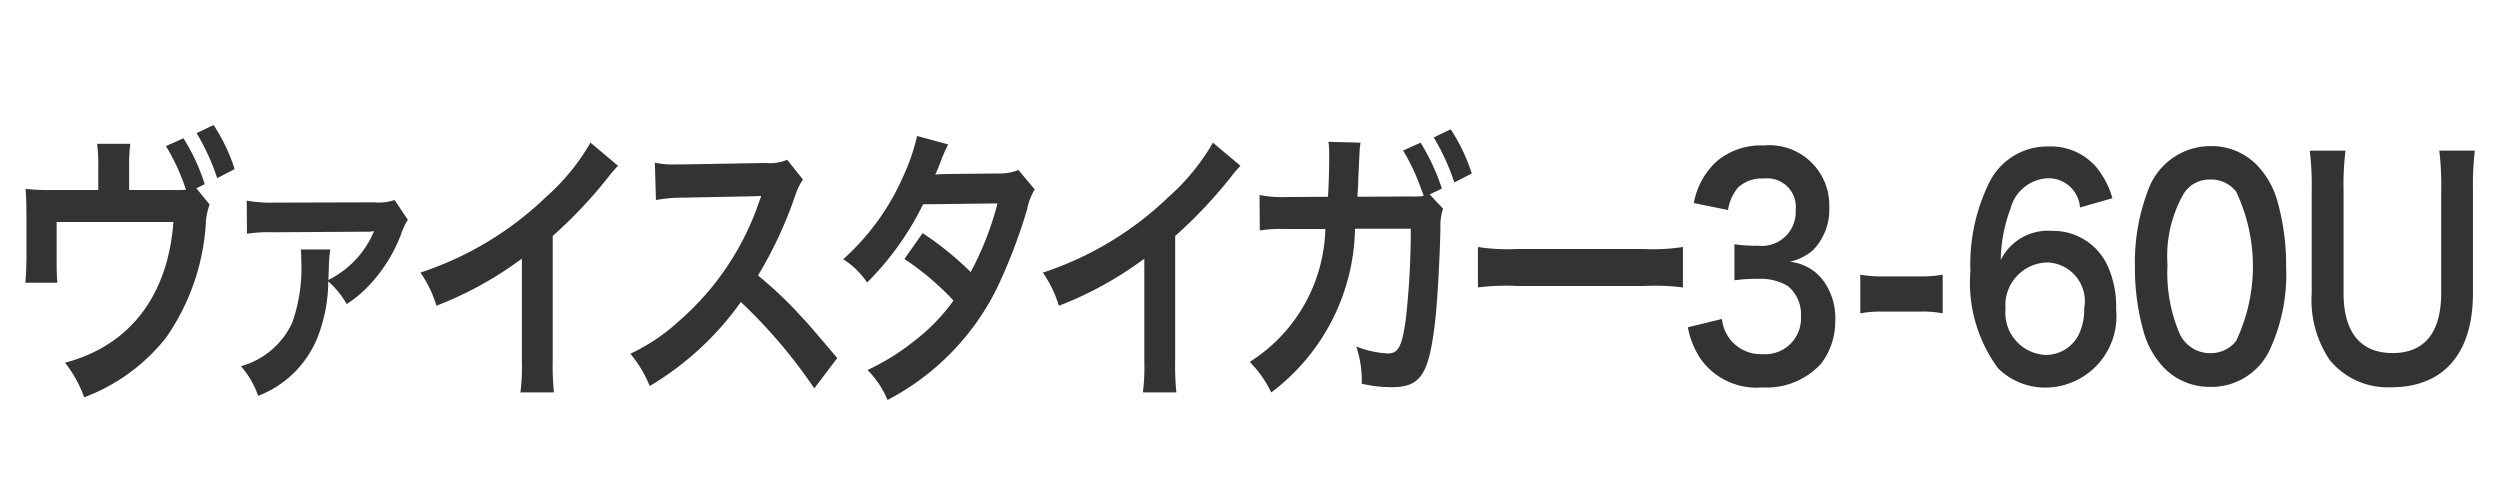 <svg xmlns="http://www.w3.org/2000/svg" width="100" height="20" viewBox="0 0 100 20">
  <defs>
    <style>
      .cls-1 {
        fill: #333;
        fill-rule: evenodd;
      }
    </style>
  </defs>
  <g id="chara_shiguru_bey01_txt">
    <path id="ヴァイスタイガー3-60U" class="cls-1" d="M7.855,372.531l0.335-.163a7.941,7.941,0,0,0-.852-1.838l-0.7.314a8.269,8.269,0,0,1,.8,1.745,4.406,4.406,0,0,1-.555.011H5.166v-1.011a5.587,5.587,0,0,1,.048-0.838H3.883a6.26,6.26,0,0,1,.048.849v1H2.055a7.691,7.691,0,0,1-1.034-.046c0.029,0.279.029,0.477,0.038,1.093v1.686c-0.01.489-.019,0.722-0.048,0.977H2.295c-0.019-.221-0.029-0.43-0.029-0.93v-1.5h4.67c-0.22,2.954-1.742,4.942-4.335,5.629a4.909,4.909,0,0,1,.766,1.384,7.553,7.553,0,0,0,3.273-2.385,8.94,8.94,0,0,0,1.6-4.686,2.644,2.644,0,0,1,.144-0.64Zm1.531-.768A7.274,7.274,0,0,0,8.544,370l-0.679.326a8.951,8.951,0,0,1,.823,1.8Zm2.645,3.21a3.223,3.223,0,0,1,.019.43,6.531,6.531,0,0,1-.364,2.512,3.2,3.2,0,0,1-2.048,1.733,3.588,3.588,0,0,1,.689,1.186A4.166,4.166,0,0,0,12.7,378.5a6.28,6.28,0,0,0,.431-2.245,3.661,3.661,0,0,1,.737.907,4.813,4.813,0,0,0,1-.86,6.252,6.252,0,0,0,1.158-1.884,2.719,2.719,0,0,1,.287-0.628L15.783,373a1.952,1.952,0,0,1-.823.093l-4.067.012a5.039,5.039,0,0,1-1.024-.082l0.01,1.326a5.779,5.779,0,0,1,1.014-.058l3.79-.023a0.979,0.979,0,0,0,.268-0.024l0.01,0.012a0.722,0.722,0,0,1-.048.093,0.2,0.2,0,0,0-.029.07,3.8,3.8,0,0,1-1.751,1.779c0.01-.116.01-0.209,0.019-0.419a6.2,6.2,0,0,1,.057-0.8H12.031Zm11.59-4.268a8.743,8.743,0,0,1-1.78,2.175,13.192,13.192,0,0,1-5.024,3.023,4.668,4.668,0,0,1,.641,1.326,14.38,14.38,0,0,0,3.417-1.884v4.094a7.918,7.918,0,0,1-.058,1.256h1.34a10.665,10.665,0,0,1-.048-1.291v-4.966a18.475,18.475,0,0,0,2.259-2.4,4.489,4.489,0,0,1,.354-0.407Zm9.87,8.618c-1.158-1.361-1.158-1.361-1.4-1.617a15.659,15.659,0,0,0-1.771-1.686,16.568,16.568,0,0,0,1.493-3.21,2.365,2.365,0,0,1,.306-0.628l-0.632-.791a1.738,1.738,0,0,1-.852.128l-3.369.058h-0.23a3.47,3.47,0,0,1-.842-0.07L26.237,373a6.185,6.185,0,0,1,1.043-.093c3.015-.058,3.015-0.058,3.168-0.07l-0.105.3a11.021,11.021,0,0,1-3.216,4.734,7.624,7.624,0,0,1-1.914,1.279,4.733,4.733,0,0,1,.775,1.291,11.913,11.913,0,0,0,3.646-3.361,20.664,20.664,0,0,1,2.938,3.454ZM40.74,371.8a2.1,2.1,0,0,1-.842.14c-2.335.023-2.335,0.023-2.488,0.046,0.048-.1.115-0.244,0.23-0.558a6.564,6.564,0,0,1,.287-0.651l-1.244-.338a8.017,8.017,0,0,1-.555,1.617,9.663,9.663,0,0,1-2.4,3.314,3.232,3.232,0,0,1,.957.931,11.685,11.685,0,0,0,2.239-3.129l2.976-.035a12.278,12.278,0,0,1-1.072,2.745,12.562,12.562,0,0,0-1.924-1.558l-0.727,1.035a11.076,11.076,0,0,1,1.962,1.663,7.508,7.508,0,0,1-1.569,1.616A9.127,9.127,0,0,1,34.7,379.8,3.651,3.651,0,0,1,35.5,381a10.092,10.092,0,0,0,4.364-4.442,21.676,21.676,0,0,0,1.225-3.2,2.3,2.3,0,0,1,.3-0.779Zm7.778-1.093a8.741,8.741,0,0,1-1.78,2.175,13.193,13.193,0,0,1-5.024,3.023,4.668,4.668,0,0,1,.641,1.326,14.376,14.376,0,0,0,3.417-1.884v4.094a7.922,7.922,0,0,1-.057,1.256h1.34a10.692,10.692,0,0,1-.048-1.291v-4.966a18.482,18.482,0,0,0,2.259-2.4,4.473,4.473,0,0,1,.354-0.407Zm8.669,2.07,0.488-.233a8.373,8.373,0,0,0-.852-1.837l-0.7.314a8.116,8.116,0,0,1,.746,1.605l0.048,0.116,0.029,0.093a2.685,2.685,0,0,1-.526.023l-2.125.012c0.029-.407.029-0.419,0.038-0.733l0.029-.628,0.01-.221c0-.081.01-0.139,0.01-0.209,0.009-.186.019-0.209,0.038-0.372l-1.282-.035a2.876,2.876,0,0,1,.029.453v0.291c0,0.337-.019,1.024-0.048,1.454l-1.675.012a4.73,4.73,0,0,1-1.062-.082l0.009,1.419a5.319,5.319,0,0,1,1.034-.058h1.589a6.484,6.484,0,0,1-3.024,5.315,4.611,4.611,0,0,1,.861,1.221,8.377,8.377,0,0,0,3.35-6.548h2.23a31.819,31.819,0,0,1-.211,3.722c-0.153,1.012-.3,1.267-0.708,1.267a3.912,3.912,0,0,1-1.263-.279,4.234,4.234,0,0,1,.22,1.489,5.345,5.345,0,0,0,1.187.14c1.149,0,1.483-.477,1.732-2.489,0.1-.768.2-2.57,0.23-3.885a2.093,2.093,0,0,1,.105-0.767Zm1.684-.837a7.238,7.238,0,0,0-.842-1.768l-0.679.325a9,9,0,0,1,.823,1.8Zm0.244,4.558a8.683,8.683,0,0,1,1.56-.058h5.082a8.684,8.684,0,0,1,1.56.058V374.88a7.748,7.748,0,0,1-1.55.081h-5.1a7.747,7.747,0,0,1-1.55-.081V376.5Zm8.4,1.594a3.346,3.346,0,0,0,.536,1.3,2.733,2.733,0,0,0,2.431,1.105,2.959,2.959,0,0,0,2.354-.942,2.757,2.757,0,0,0,.574-1.7,2.544,2.544,0,0,0-.459-1.605,1.9,1.9,0,0,0-1.369-.779,2.159,2.159,0,0,0,.928-0.454,2.317,2.317,0,0,0,.66-1.709,2.4,2.4,0,0,0-2.632-2.489,2.719,2.719,0,0,0-1.876.64,2.968,2.968,0,0,0-.909,1.663l1.368,0.279a1.832,1.832,0,0,1,.4-0.9,1.408,1.408,0,0,1,1.043-.36,1.14,1.14,0,0,1,1.263,1.256,1.356,1.356,0,0,1-1.522,1.43,5.367,5.367,0,0,1-.928-0.058v1.442a6.81,6.81,0,0,1,1.024-.058,2.125,2.125,0,0,1,1.1.279,1.448,1.448,0,0,1,.536,1.221,1.432,1.432,0,0,1-1.55,1.512,1.555,1.555,0,0,1-1.608-1.407Zm6.9-.558a4.292,4.292,0,0,1,.9-0.07h1.483a4.282,4.282,0,0,1,.909.07v-1.547a5.038,5.038,0,0,1-.909.07H75.311a5,5,0,0,1-.9-0.07v1.547Zm10.083-4.606a3.52,3.52,0,0,0-.6-1.186,2.4,2.4,0,0,0-1.962-.884,2.588,2.588,0,0,0-2.335,1.384,7.389,7.389,0,0,0-.785,3.594,5.778,5.778,0,0,0,1.11,3.9,2.687,2.687,0,0,0,1.943.767,2.855,2.855,0,0,0,2.775-3.14,3.924,3.924,0,0,0-.345-1.744,2.4,2.4,0,0,0-2.22-1.384,2.105,2.105,0,0,0-2.048,1.163,6.035,6.035,0,0,1,.392-2.059,1.614,1.614,0,0,1,1.5-1.209A1.261,1.261,0,0,1,83.2,373.3Zm-2.641,2.57a1.548,1.548,0,0,1,1.512,1.826,2.329,2.329,0,0,1-.22,1.059,1.465,1.465,0,0,1-1.311.814,1.684,1.684,0,0,1-1.617-1.838A1.712,1.712,0,0,1,81.853,375.5Zm6.554,4.978a2.585,2.585,0,0,0,2.326-1.372,7.149,7.149,0,0,0,.708-3.443,9.351,9.351,0,0,0-.373-2.7,3.4,3.4,0,0,0-.632-1.175,2.536,2.536,0,0,0-2.019-.942,2.651,2.651,0,0,0-2.44,1.617,8.085,8.085,0,0,0-.584,3.221,9.305,9.305,0,0,0,.373,2.675,3.4,3.4,0,0,0,.632,1.175A2.517,2.517,0,0,0,88.407,380.474Zm0.01-1.349a1.344,1.344,0,0,1-1.225-.756A6.17,6.17,0,0,1,86.7,375.6a5.035,5.035,0,0,1,.632-2.826,1.209,1.209,0,0,1,1.072-.593,1.265,1.265,0,0,1,1.043.488,6.976,6.976,0,0,1,0,5.966A1.273,1.273,0,0,1,88.417,379.125Zm9.151-8.1a11.491,11.491,0,0,1,.076,1.594v4.093c0,1.582-.66,2.408-1.943,2.408s-1.962-.826-1.962-2.4v-4.1a11.072,11.072,0,0,1,.077-1.594H92.391a11.6,11.6,0,0,1,.077,1.594v4.1a4.285,4.285,0,0,0,.718,2.675,2.994,2.994,0,0,0,2.469,1.093c2.086,0,3.263-1.349,3.263-3.756v-4.129a11.408,11.408,0,0,1,.077-1.582H97.568Z" transform="translate(0 -365)"/>
  </g>
</svg>
